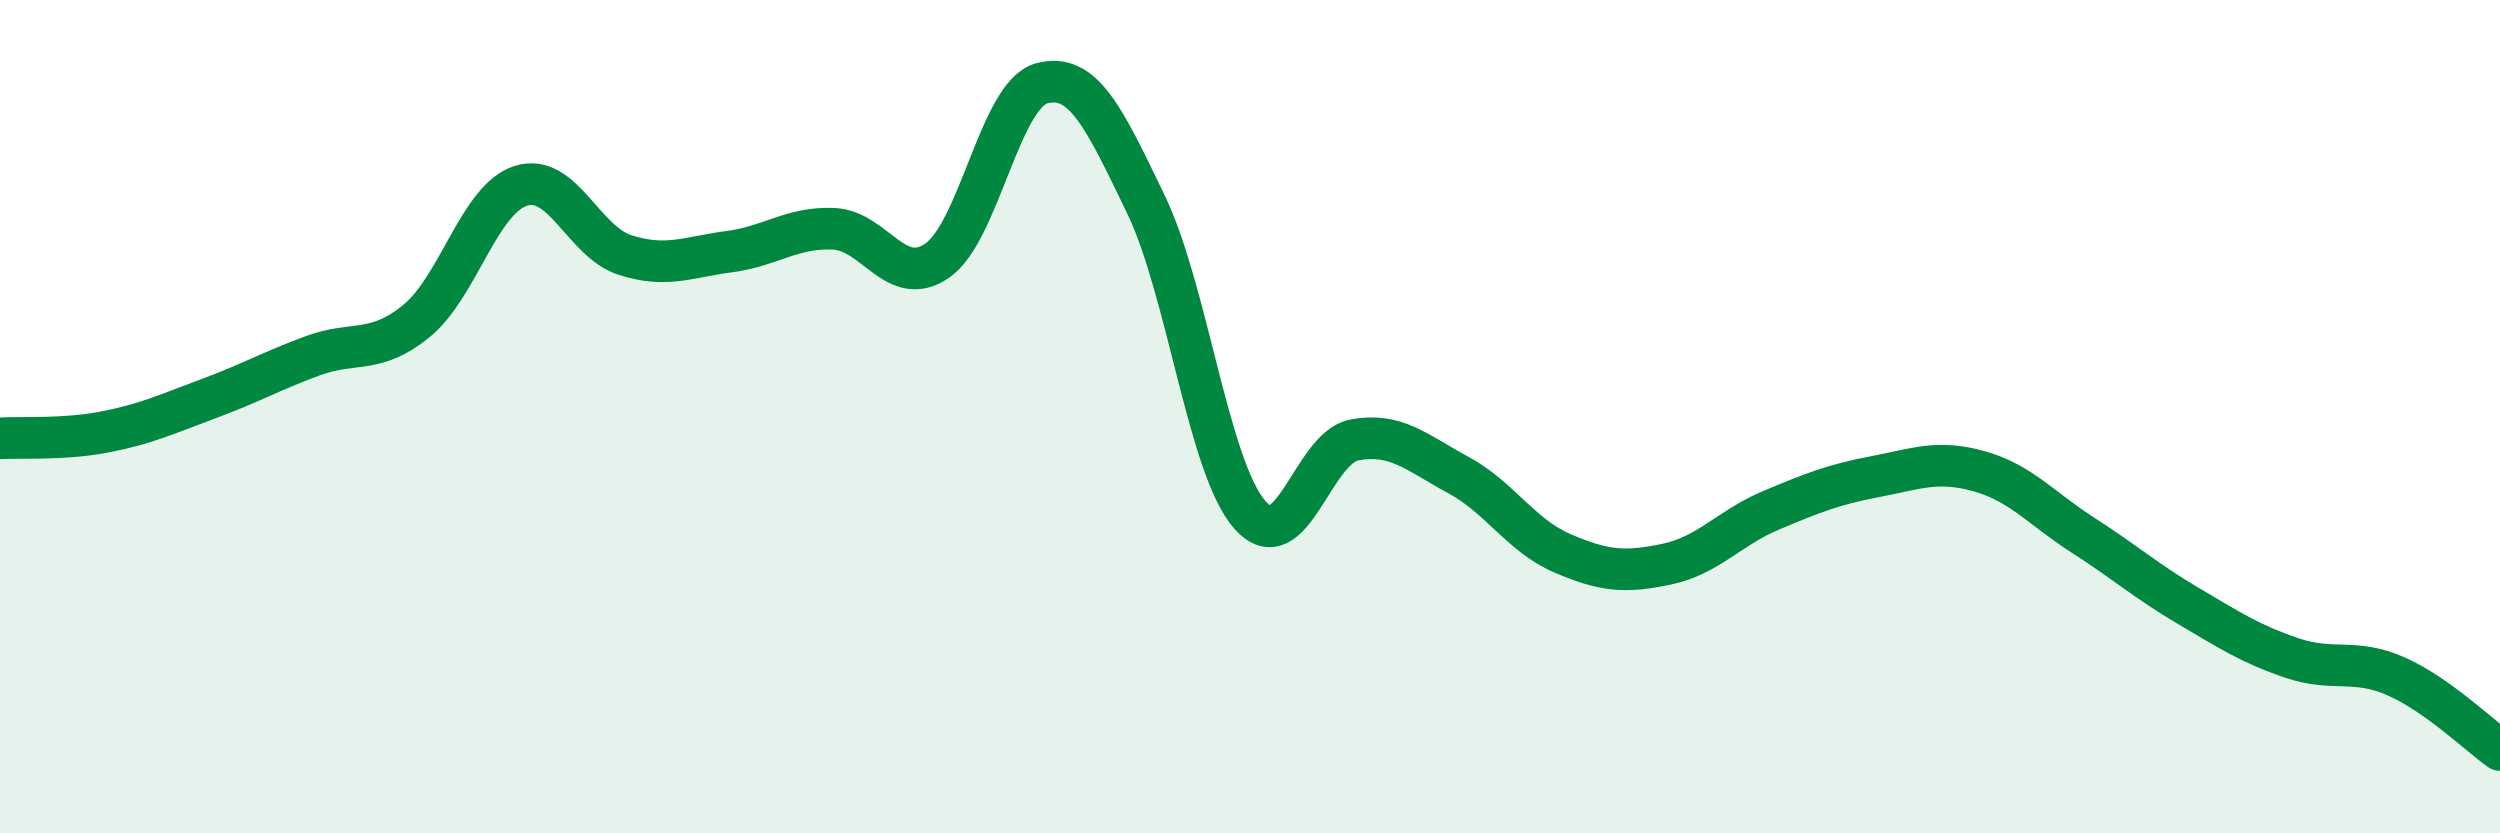 
    <svg width="60" height="20" viewBox="0 0 60 20" xmlns="http://www.w3.org/2000/svg">
      <path
        d="M 0,10.52 C 0.5,10.49 1.5,10.56 2.5,10.37 C 3.5,10.18 4,9.94 5,9.57 C 6,9.2 6.5,8.91 7.5,8.54 C 8.5,8.17 9,8.52 10,7.7 C 11,6.88 11.5,4.78 12.5,4.46 C 13.5,4.14 14,5.8 15,6.12 C 16,6.44 16.5,6.17 17.5,6.04 C 18.5,5.91 19,5.45 20,5.49 C 21,5.53 21.5,6.95 22.5,6.25 C 23.5,5.55 24,2.27 25,2 C 26,1.73 26.5,2.83 27.5,4.9 C 28.5,6.97 29,11.23 30,12.36 C 31,13.49 31.5,10.75 32.5,10.56 C 33.5,10.37 34,10.86 35,11.4 C 36,11.94 36.5,12.85 37.5,13.28 C 38.5,13.71 39,13.75 40,13.54 C 41,13.33 41.5,12.67 42.5,12.25 C 43.5,11.83 44,11.63 45,11.44 C 46,11.25 46.5,11.03 47.5,11.31 C 48.5,11.59 49,12.21 50,12.85 C 51,13.49 51.5,13.94 52.5,14.53 C 53.5,15.12 54,15.45 55,15.79 C 56,16.13 56.5,15.79 57.5,16.23 C 58.5,16.67 59.5,17.65 60,18L60 20L0 20Z"
        fill="#008740"
        opacity="0.1"
        stroke-linecap="round"
        stroke-linejoin="round"
      />
      <path
        d="M 0,10.52 C 0.5,10.49 1.5,10.56 2.5,10.37 C 3.5,10.18 4,9.94 5,9.57 C 6,9.2 6.5,8.91 7.5,8.54 C 8.5,8.17 9,8.52 10,7.7 C 11,6.88 11.5,4.78 12.5,4.46 C 13.5,4.14 14,5.8 15,6.12 C 16,6.44 16.5,6.17 17.5,6.04 C 18.5,5.91 19,5.45 20,5.49 C 21,5.53 21.5,6.95 22.5,6.25 C 23.5,5.55 24,2.27 25,2 C 26,1.73 26.5,2.83 27.5,4.9 C 28.5,6.97 29,11.23 30,12.36 C 31,13.49 31.5,10.75 32.5,10.56 C 33.5,10.37 34,10.86 35,11.4 C 36,11.94 36.5,12.85 37.5,13.28 C 38.5,13.71 39,13.75 40,13.54 C 41,13.33 41.5,12.67 42.5,12.25 C 43.5,11.83 44,11.63 45,11.44 C 46,11.25 46.5,11.03 47.5,11.31 C 48.5,11.59 49,12.21 50,12.85 C 51,13.49 51.5,13.94 52.5,14.53 C 53.5,15.12 54,15.45 55,15.79 C 56,16.13 56.5,15.79 57.5,16.23 C 58.5,16.67 59.5,17.65 60,18"
        stroke="#008740"
        stroke-width="1"
        fill="none"
        stroke-linecap="round"
        stroke-linejoin="round"
      />
    </svg>
  